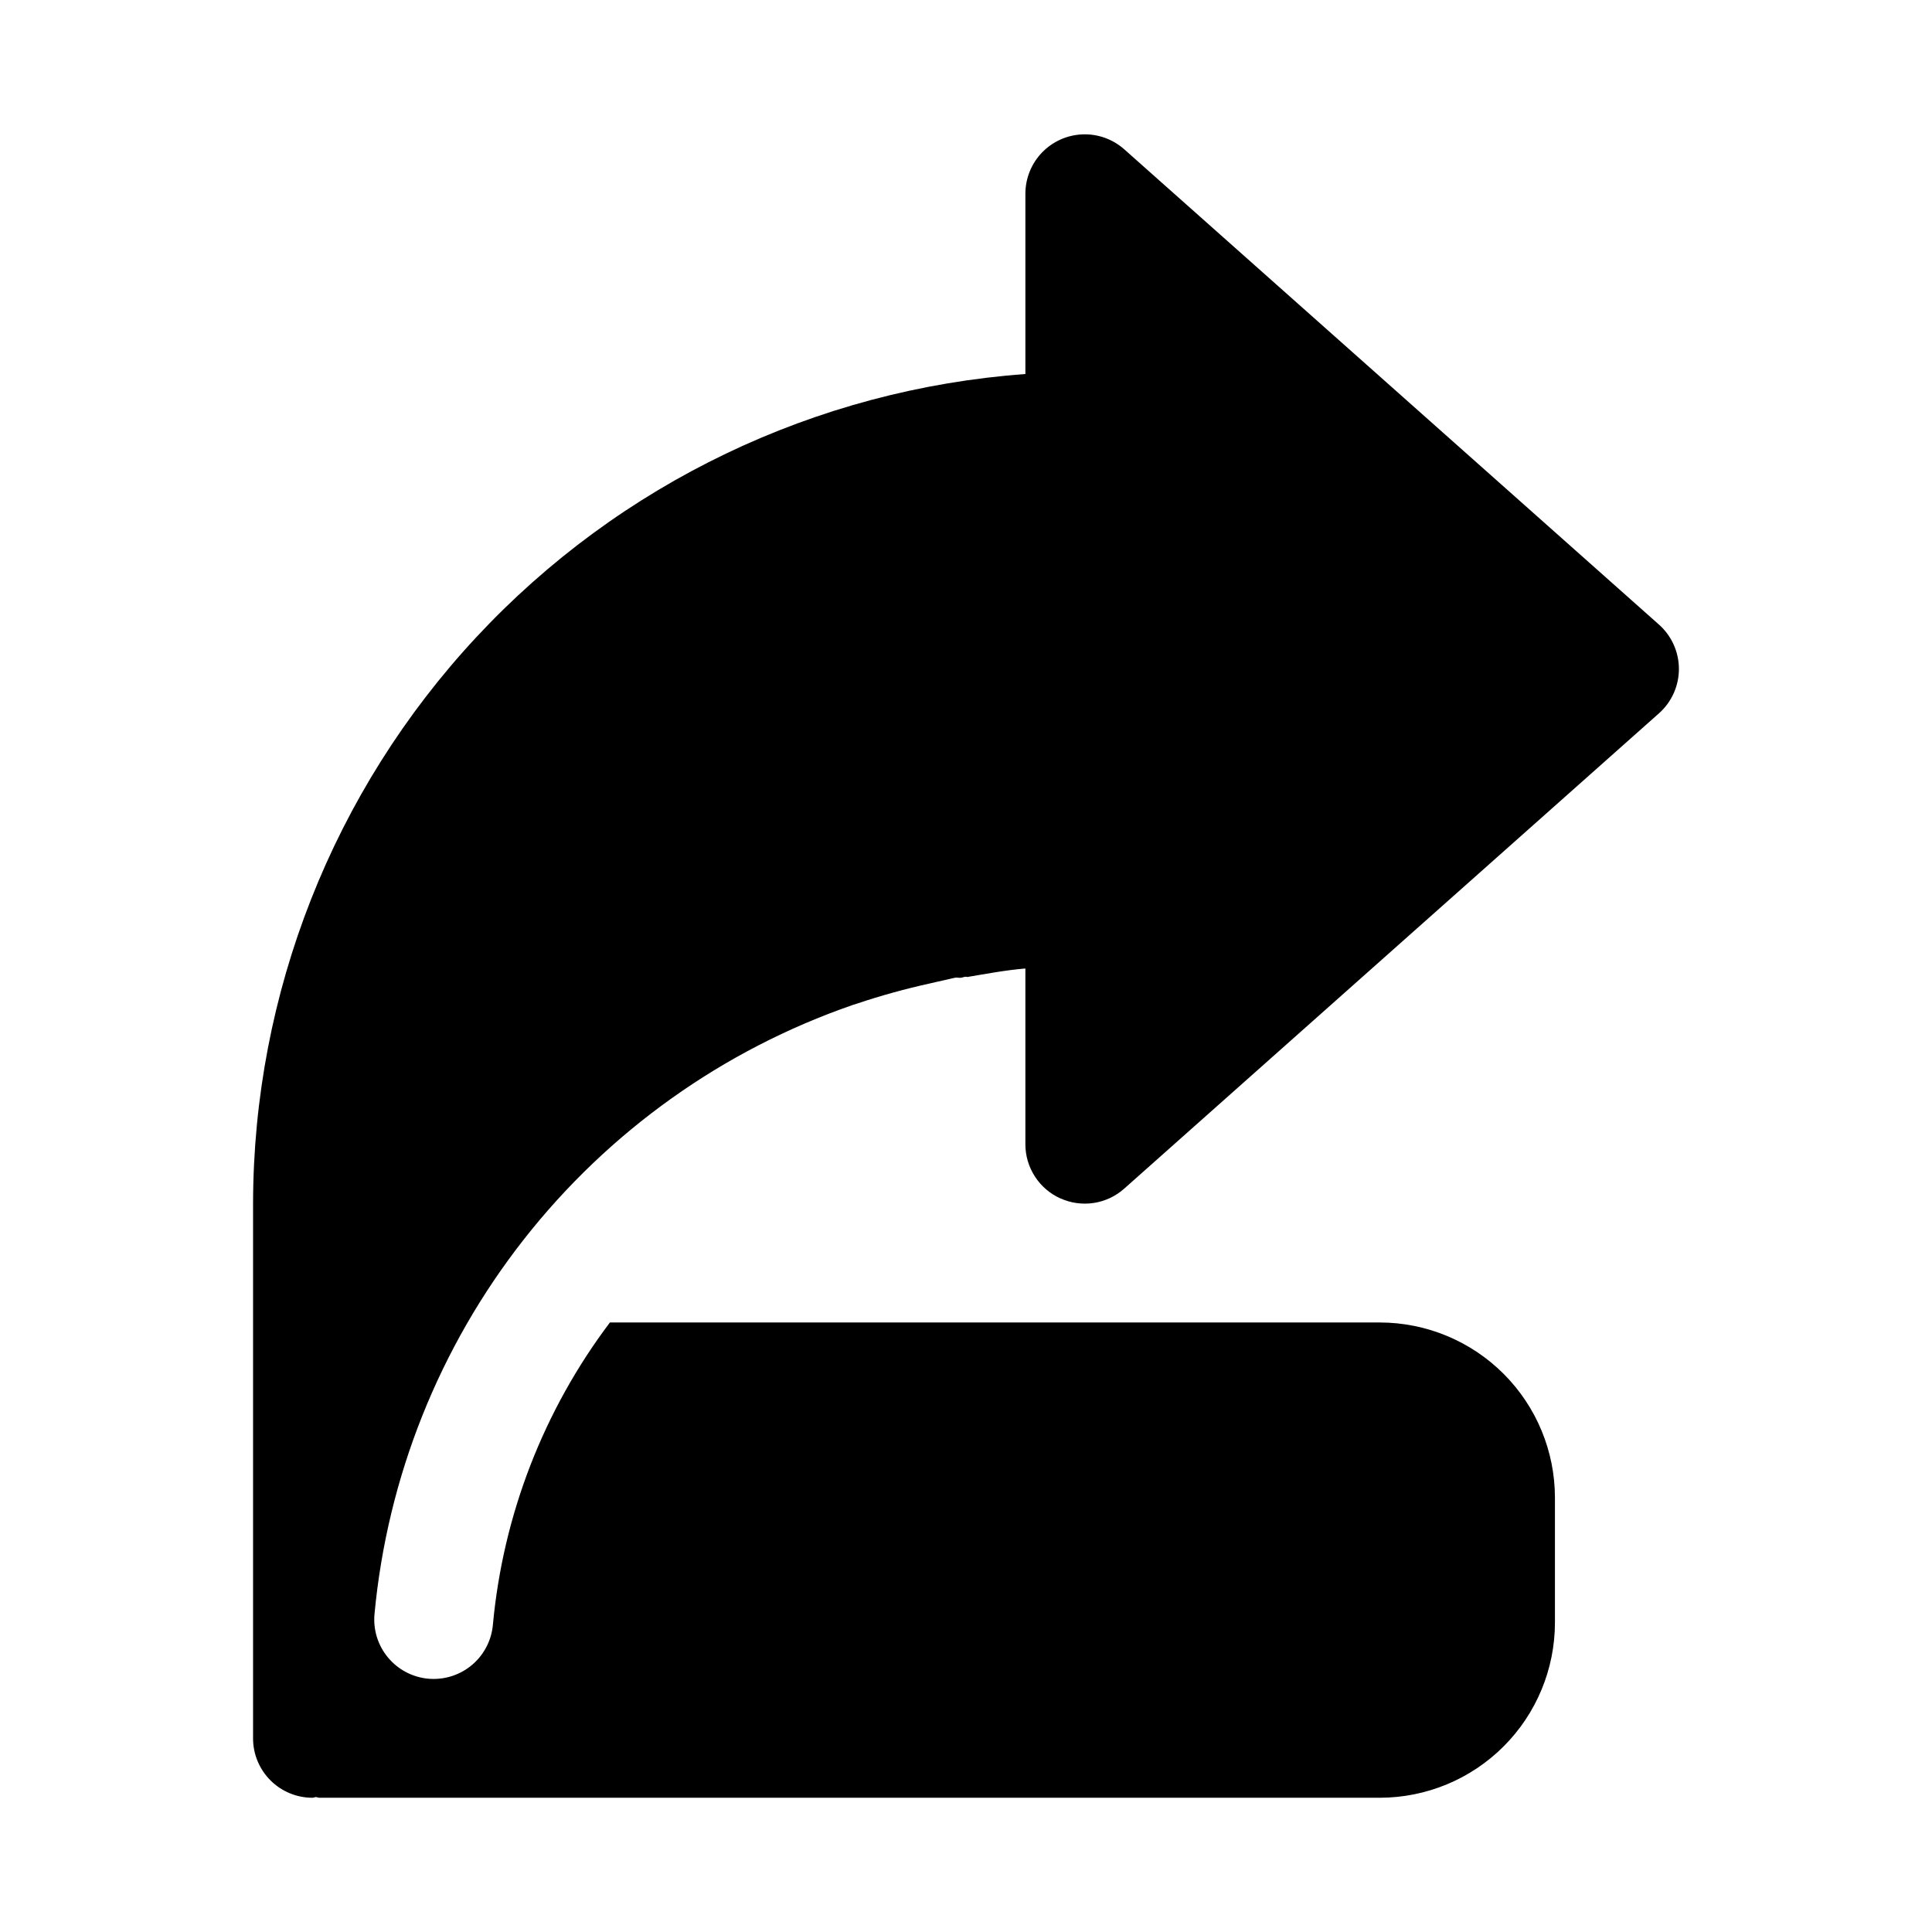 <?xml version="1.0" encoding="UTF-8"?>
<!-- Uploaded to: SVG Repo, www.svgrepo.com, Generator: SVG Repo Mixer Tools -->
<svg fill="#000000" width="800px" height="800px" version="1.1" viewBox="144 144 512 512" xmlns="http://www.w3.org/2000/svg">
 <path d="m425.04 461.59c2.766 1.246 5.836 1.664 8.836 1.203 2.996-0.461 5.797-1.781 8.062-3.801l141.7-125.95c3.363-2.984 5.289-7.266 5.289-11.762s-1.926-8.777-5.289-11.762l-141.7-125.95v0.004c-3.043-2.703-7.008-4.121-11.074-3.961-4.062 0.16-7.906 1.887-10.727 4.816s-4.394 6.836-4.398 10.902v47.789c-55.566 4.051-107.54 28.965-145.51 69.742-37.961 40.777-59.094 94.406-59.164 150.12v141.7c-0.004 4.176 1.656 8.18 4.609 11.133 2.953 2.953 6.957 4.613 11.133 4.609 0.324 0 0.594-0.156 0.914-0.184 0.316 0.02 0.59 0.184 0.914 0.184h281.04c12.305-0.012 24.098-4.906 32.797-13.605 8.699-8.699 13.59-20.492 13.605-32.797v-33.148c-0.016-12.301-4.906-24.094-13.605-32.793-8.699-8.699-20.492-13.594-32.797-13.609h-204.04c-17.594 23.312-28.336 51.07-31.016 80.152-0.359 3.91-2.168 7.547-5.066 10.191-2.898 2.648-6.684 4.117-10.609 4.121-0.473 0-0.953-0.016-1.445-0.062v0.004c-4.16-0.383-7.996-2.398-10.668-5.609-2.676-3.207-3.965-7.344-3.586-11.504 3.391-36.238 17.145-70.734 39.621-99.363 22.477-28.629 52.719-50.176 87.117-62.074 0.359-0.125 0.727-0.223 1.086-0.344 6.379-2.141 12.871-3.938 19.445-5.379 1.078-0.242 2.141-0.512 3.227-0.73 1.145-0.23 2.25-0.559 3.402-0.773 0.5-0.094 0.957 0.066 1.453 0.02 0.496-0.047 0.902-0.277 1.398-0.277 0.121 0 0.223 0.066 0.344 0.07 5.102-0.855 10.168-1.82 15.398-2.254v46.582c0 3.035 0.879 6.008 2.531 8.555 1.648 2.547 4 4.562 6.769 5.805z"/>
</svg>